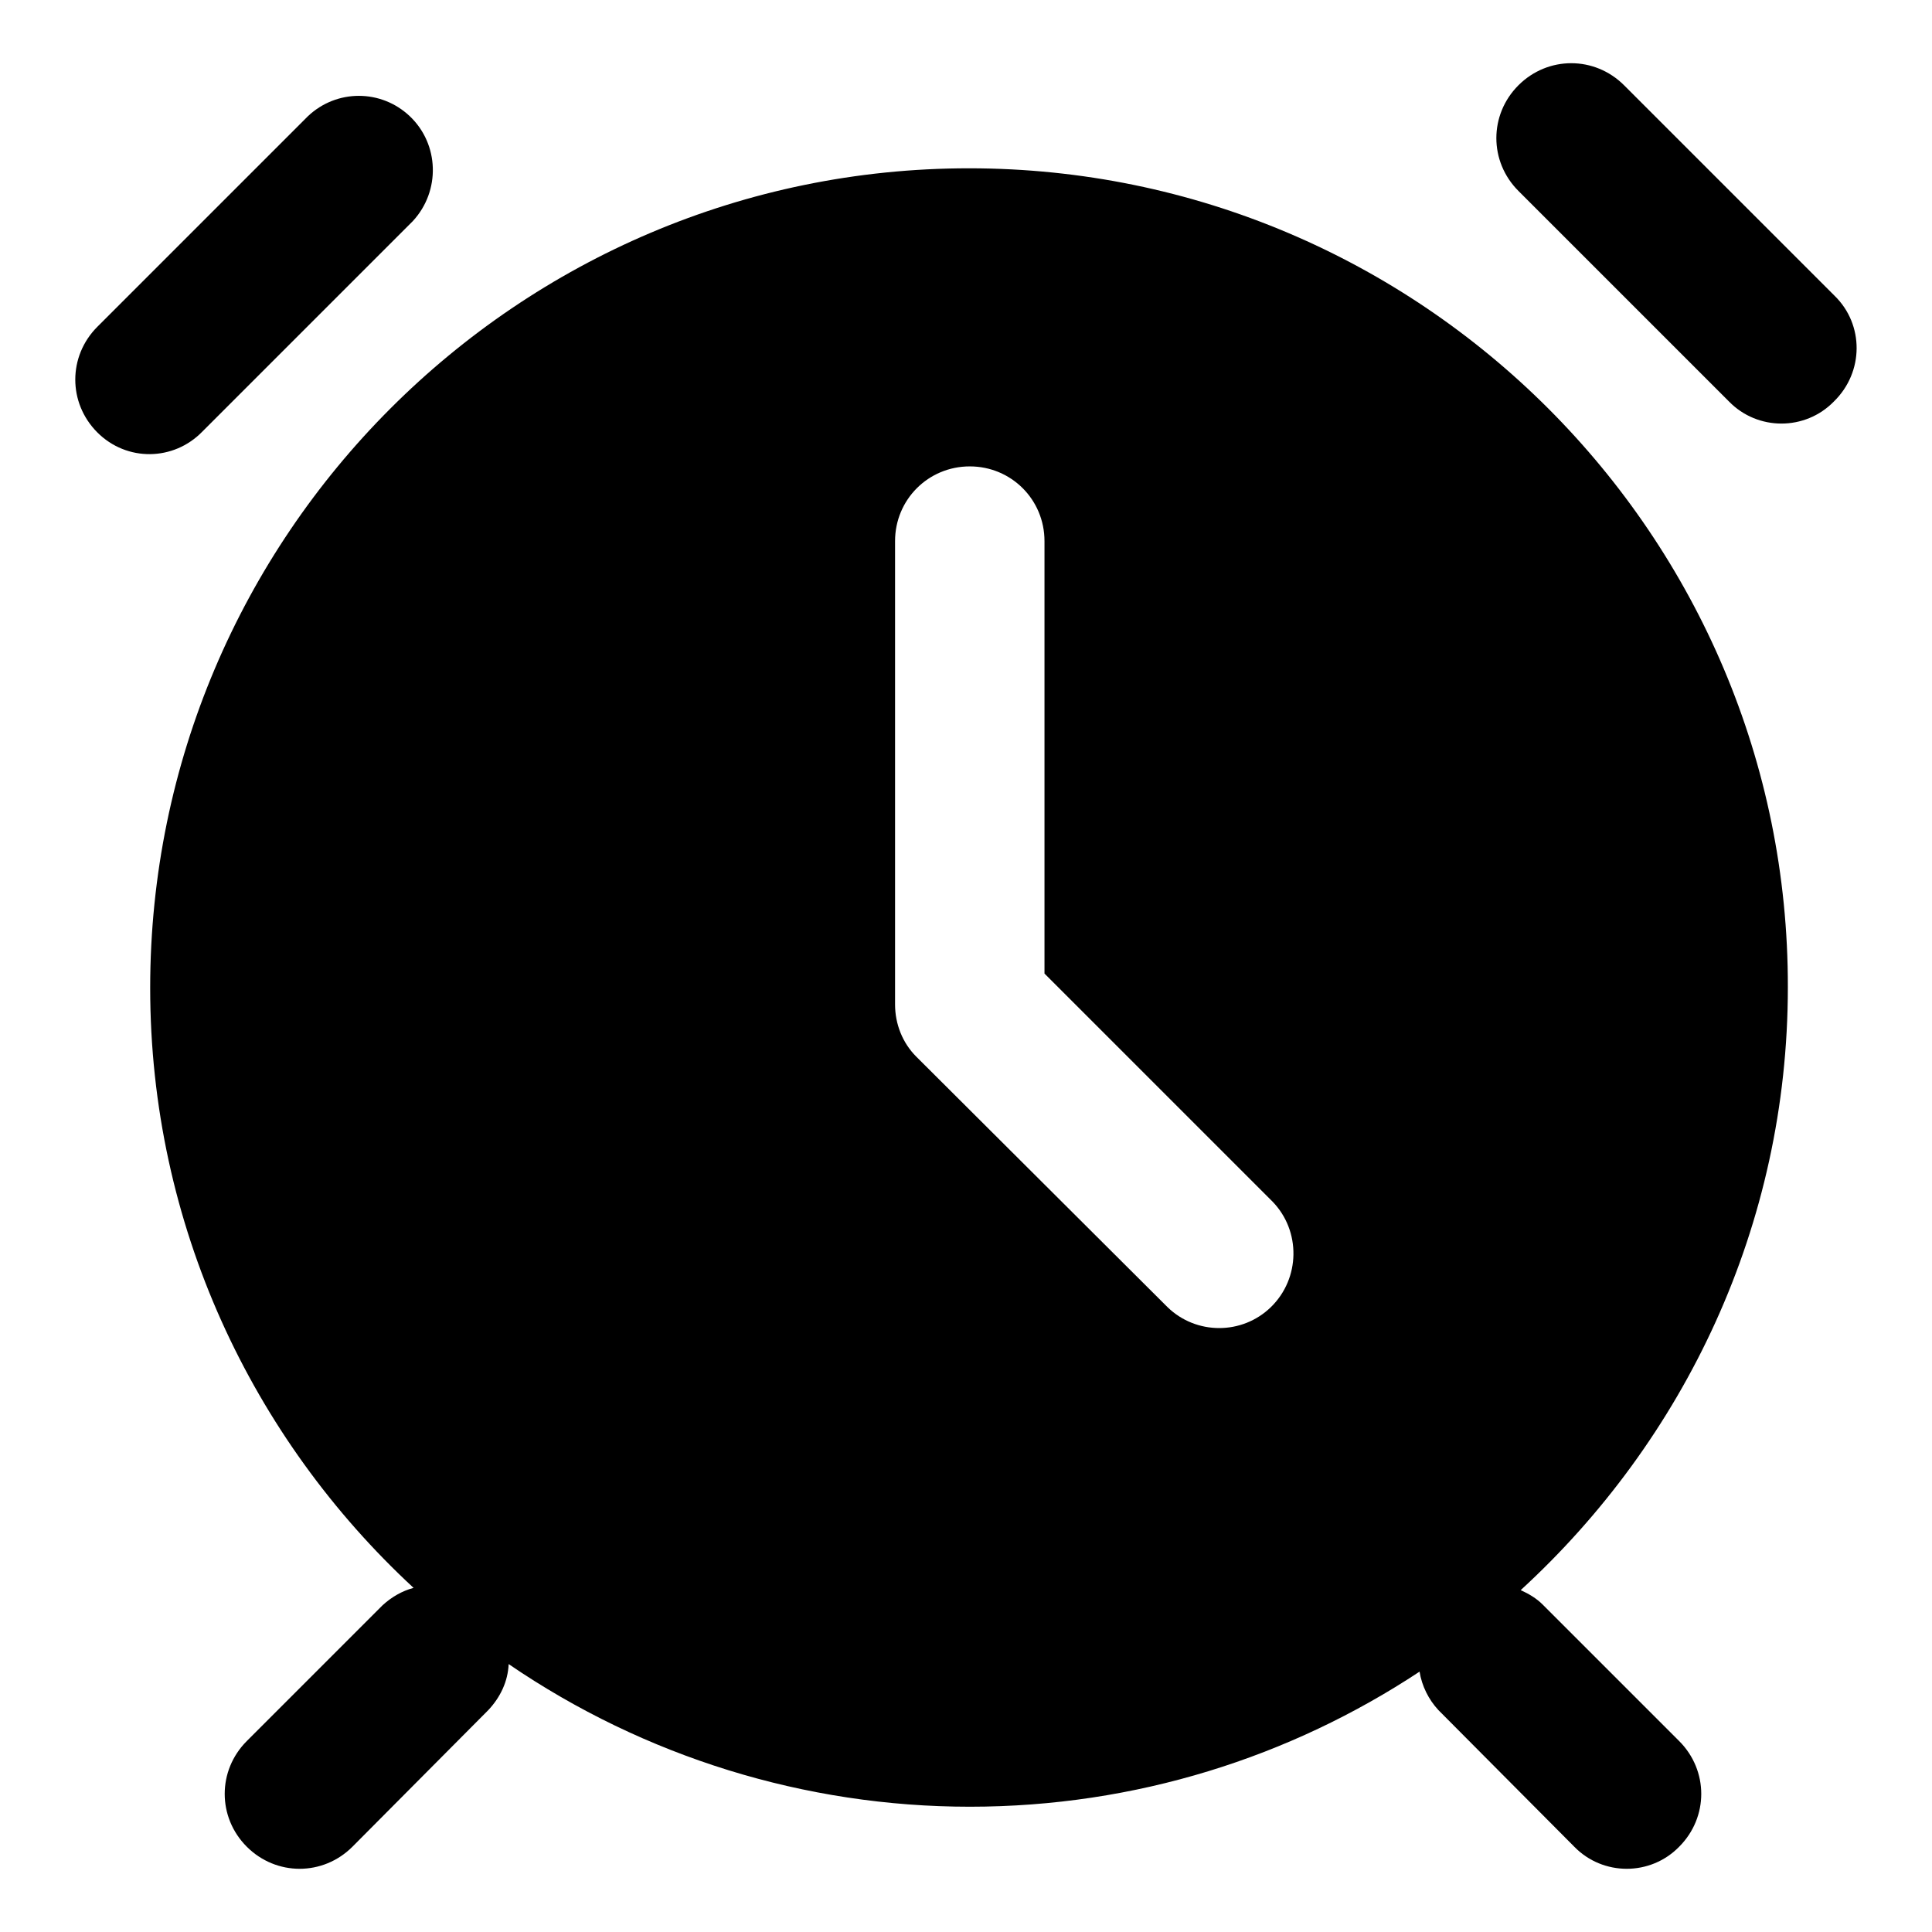 <?xml version="1.0" encoding="utf-8"?>
<!-- Svg Vector Icons : http://www.onlinewebfonts.com/icon -->
<!DOCTYPE svg PUBLIC "-//W3C//DTD SVG 1.1//EN" "http://www.w3.org/Graphics/SVG/1.1/DTD/svg11.dtd">
<svg version="1.1" xmlns="http://www.w3.org/2000/svg" xmlns:xlink="http://www.w3.org/1999/xlink" x="0px" y="0px" viewBox="0 0 256 256" enable-background="new 0 0 256 256" xml:space="preserve">
<g> <path fill="#000000" d="M118.6,133.1V71.7c0-5.5,4.4-9.9,9.9-9.9c5.5,0,9.9,4.4,9.9,9.9V129l30.2,30.2c3.8,3.9,3.7,10.2-0.2,14 c-3.8,3.7-9.9,3.7-13.7,0L121.4,140C119.6,138.2,118.6,135.7,118.6,133.1 M128.4,22.3C68.6,22.3,19.9,71,19.9,130.9 c0,31.4,13.5,59.7,34.9,79.5c-1.5,0.4-2.9,1.2-4.1,2.3l-18,18c-3.9,3.9-3.9,10.1,0,14c3.9,3.9,10.1,3.9,14,0l0,0l18-18.1 c1.6-1.7,2.6-3.8,2.7-6.1c18,12.3,39.3,18.9,61.1,18.9c22,0,42.5-6.6,59.6-17.9c0.3,1.9,1.2,3.7,2.5,5.1l18,18.1 c3.8,3.9,10.1,3.9,13.9,0c0,0,0,0,0,0c3.9-3.9,3.9-10.1,0-14l-18.1-18.1c-0.8-0.8-1.8-1.4-2.9-1.9c21.7-19.9,35.4-48.3,35.4-79.9 C237,71,188.3,22.3,128.4,22.3 M26.8,57.2l27.9-27.9c3.7-4,3.5-10.2-0.4-13.9c-3.8-3.6-9.7-3.6-13.5,0L12.9,43.3 c-3.9,3.9-3.9,10.1,0,14S23,61.1,26.8,57.2 M243.1,39.2l-27.9-27.9c-3.9-3.9-10.1-3.9-14,0c-3.9,3.9-3.9,10.1,0,14l27.9,27.9 c3.8,3.9,10.1,3.9,13.9,0c0,0,0,0,0,0C247,49.3,247,43,243.1,39.2C243.1,39.2,243.1,39.2,243.1,39.2"/></g>
</svg>
